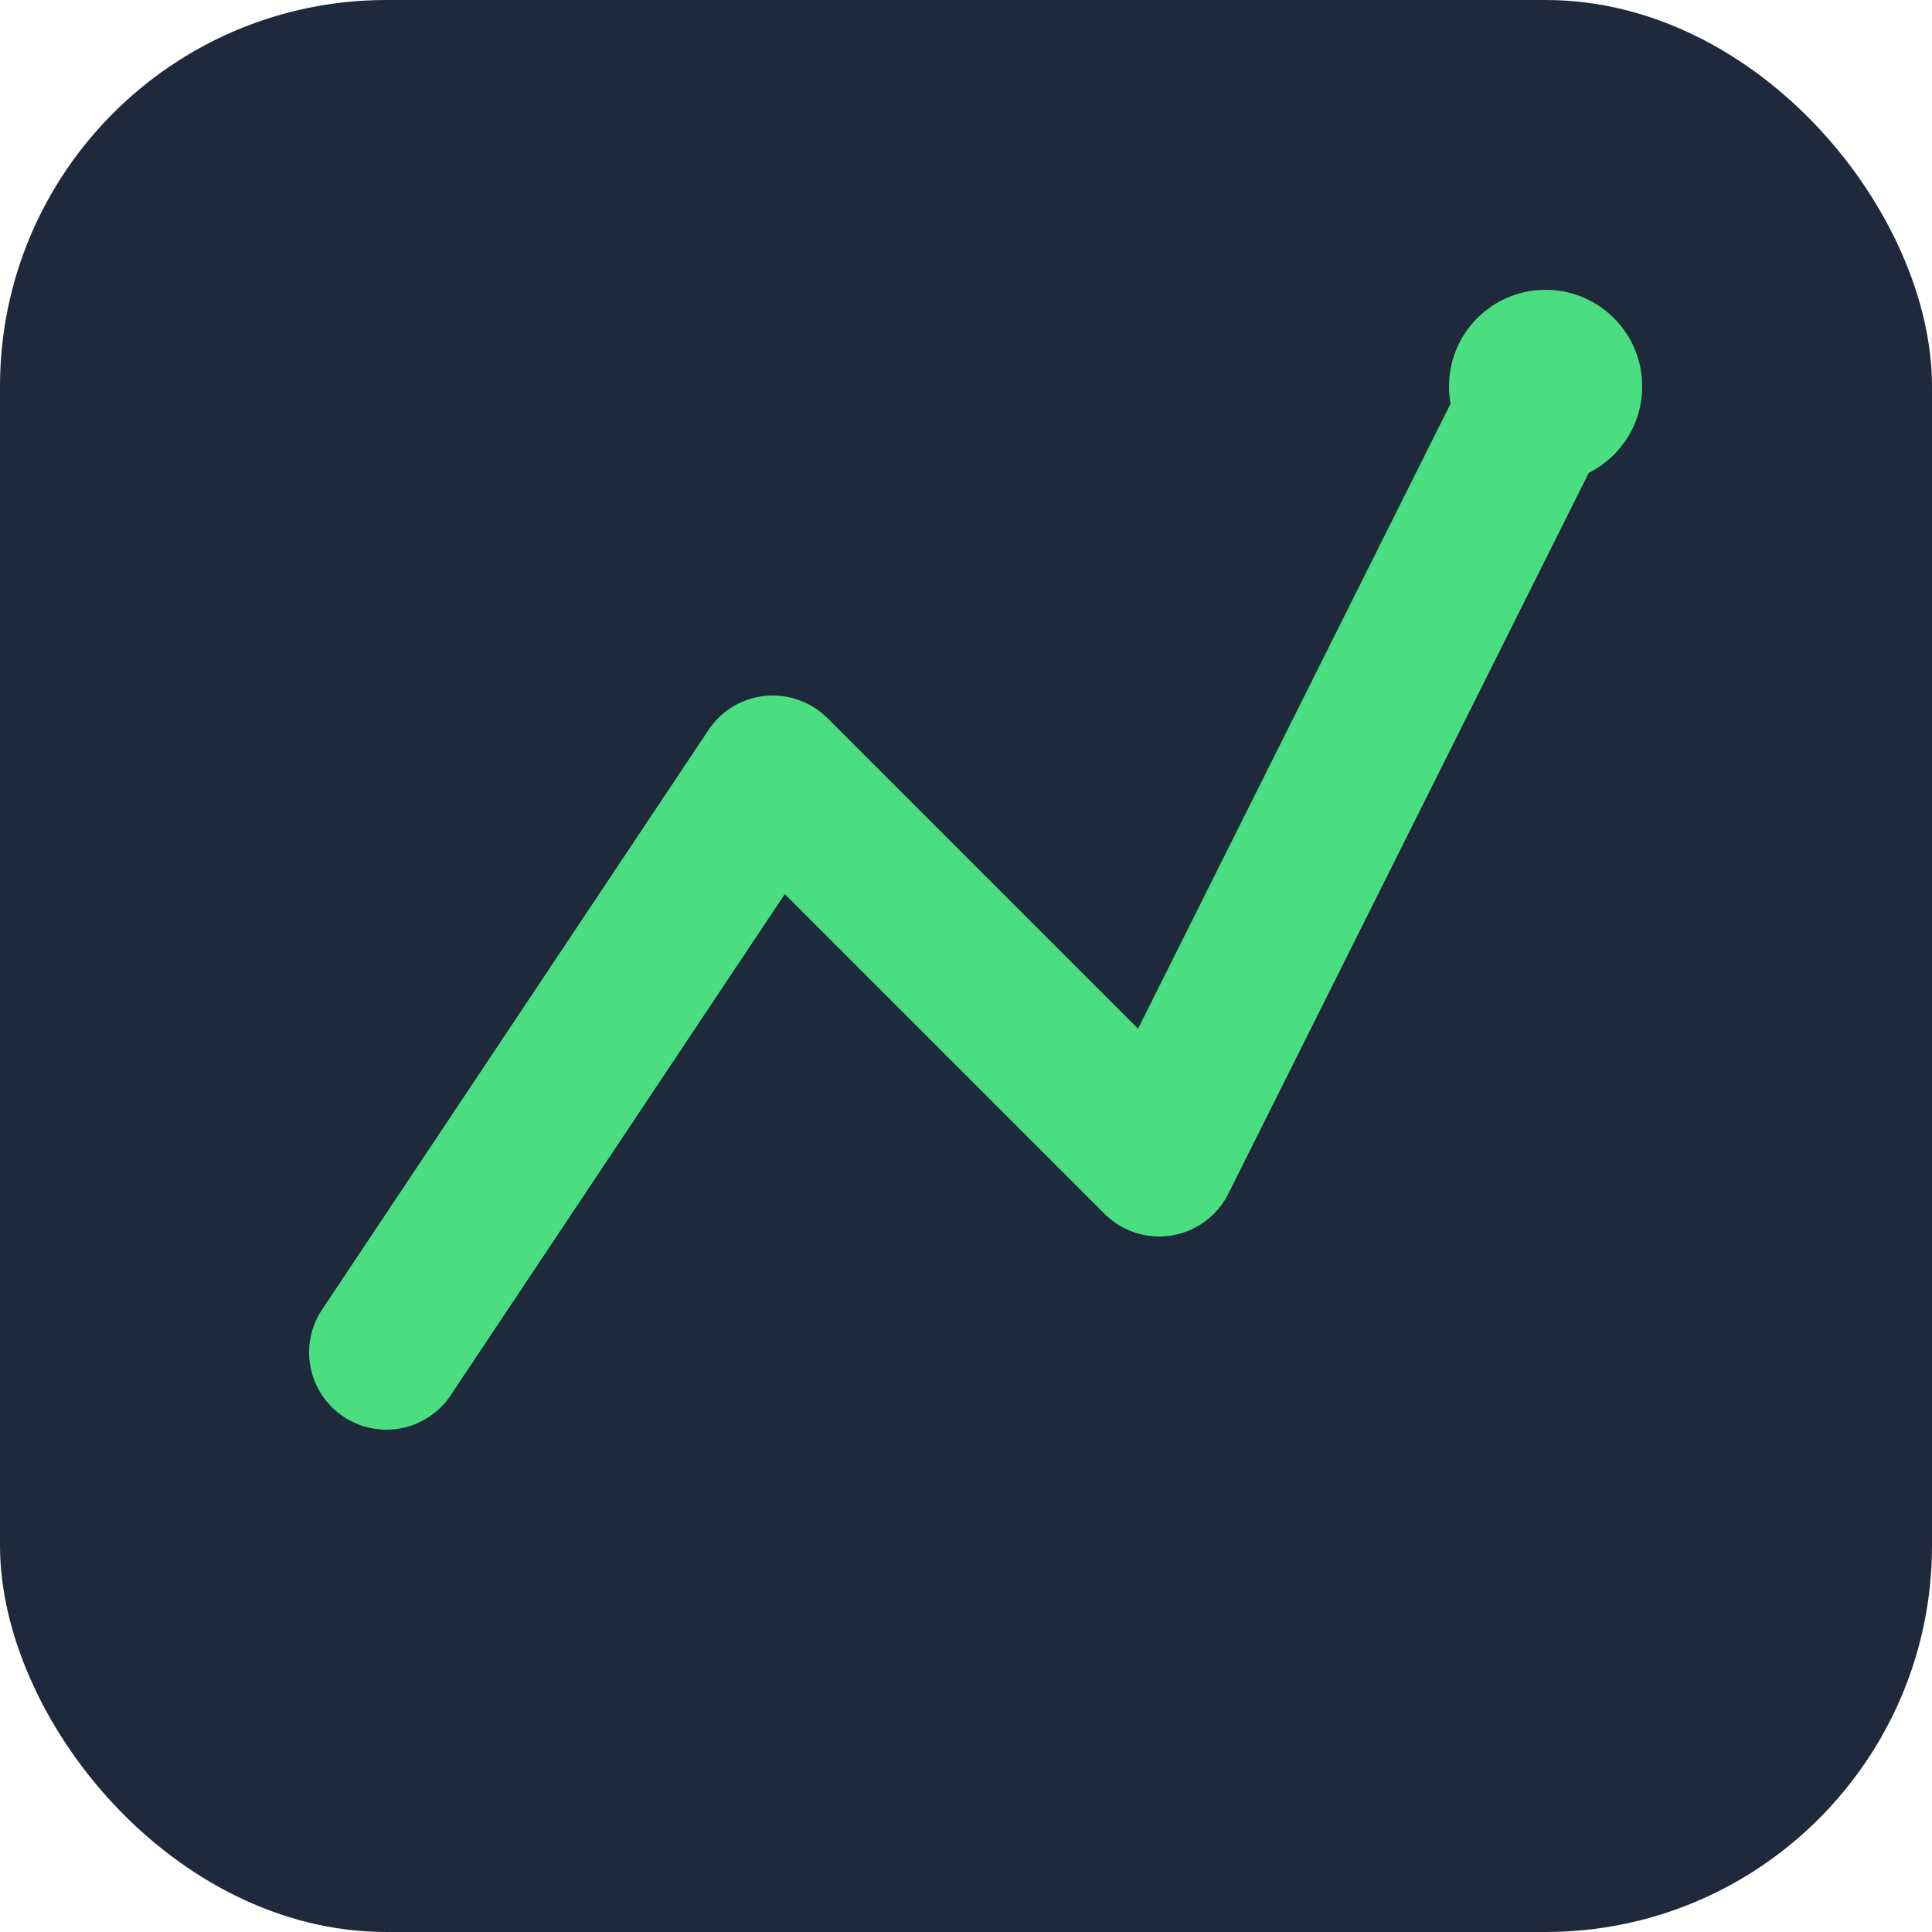 <svg xmlns="http://www.w3.org/2000/svg" viewBox="0 0 100 100" fill="none">
  <rect width="100" height="100" rx="20" fill="#1e293b"/>
  <path d="M20 70 L40 40 L60 60 L80 20" stroke="#4ade80" stroke-width="8" stroke-linecap="round" stroke-linejoin="round"/>
  <circle cx="80" cy="20" r="5" fill="#4ade80"/>
</svg>
